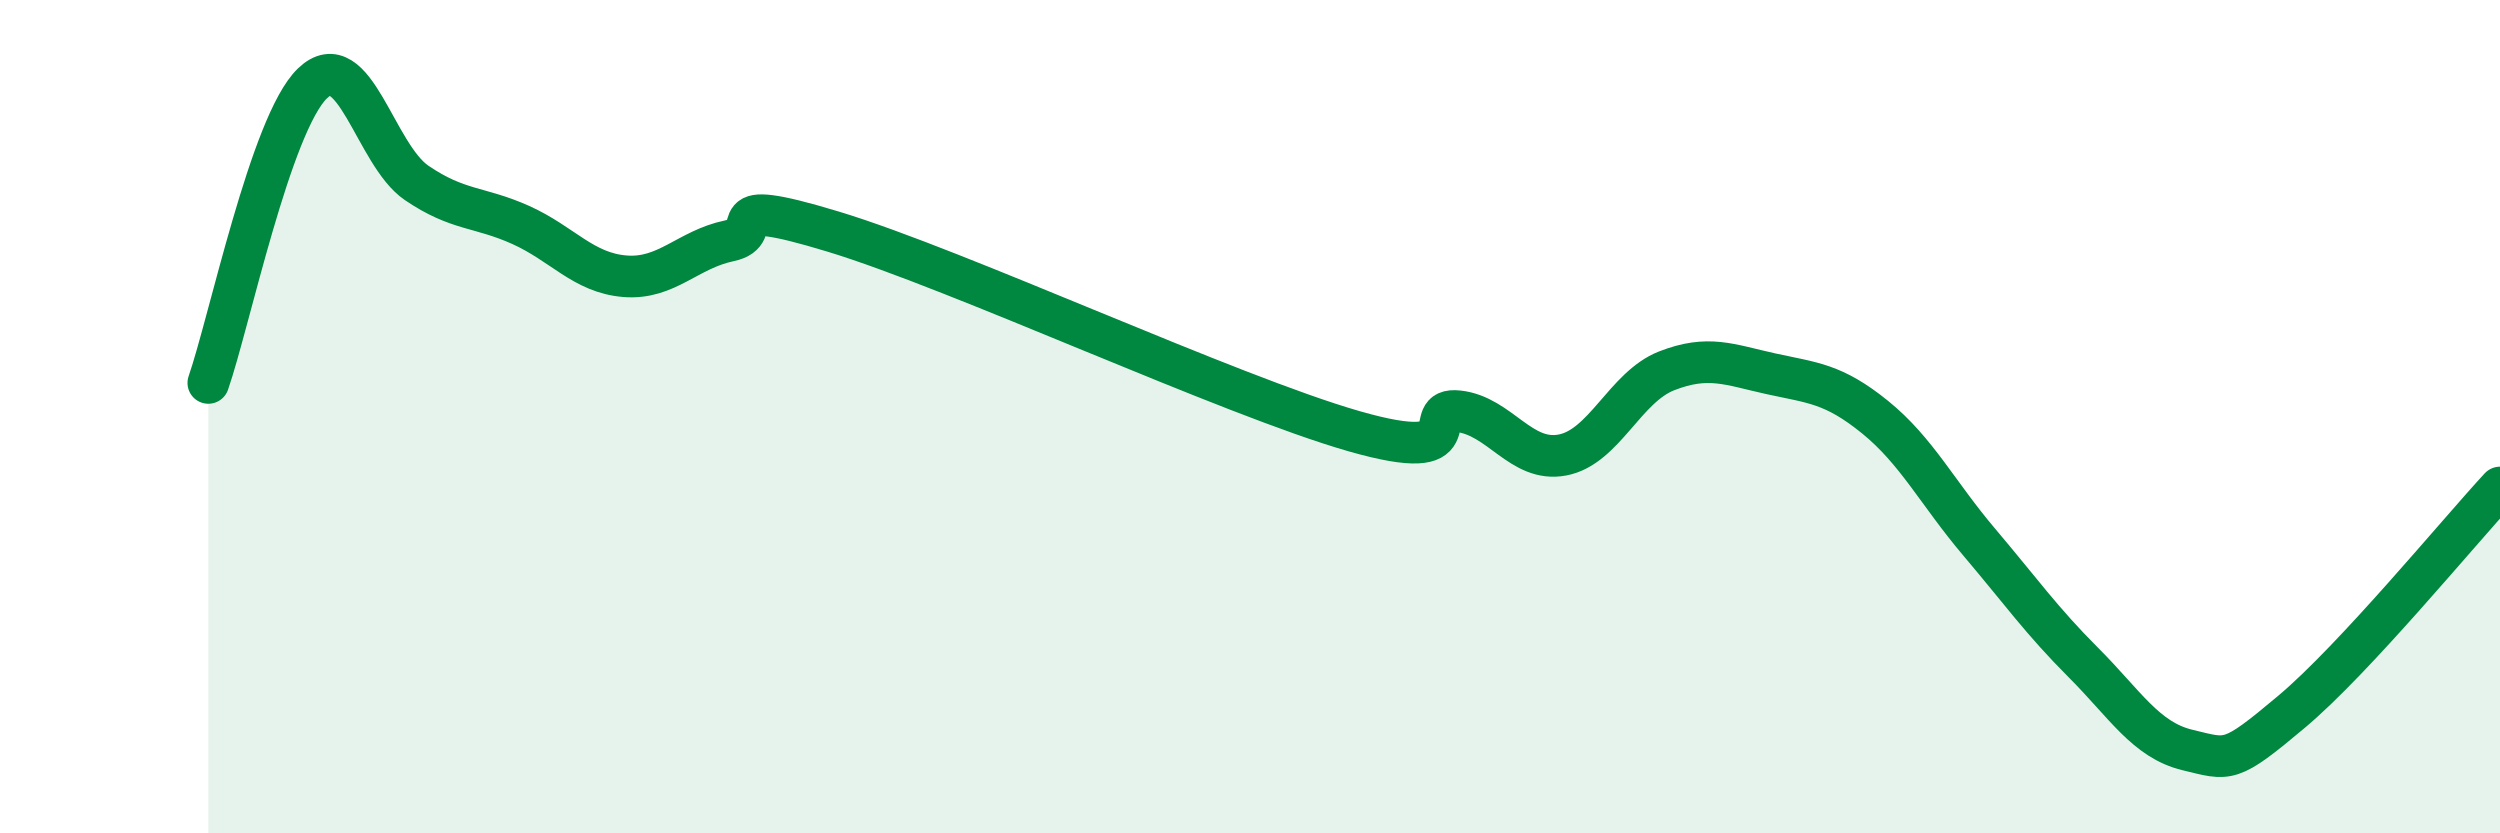 
    <svg width="60" height="20" viewBox="0 0 60 20" xmlns="http://www.w3.org/2000/svg">
      <path
        d="M 5,9.19 C 5.5,7.75 6.5,2.96 7.5,2 C 8.5,1.04 9,3.71 10,4.39 C 11,5.07 11.5,4.95 12.5,5.4 C 13.5,5.85 14,6.55 15,6.63 C 16,6.71 16.5,5.99 17.5,5.78 C 18.5,5.57 17,4.65 20,5.56 C 23,6.47 29.5,9.49 32.5,10.35 C 35.5,11.21 34,9.76 35,9.87 C 36,9.98 36.5,11.11 37.5,10.92 C 38.5,10.73 39,9.29 40,8.9 C 41,8.51 41.5,8.75 42.5,8.97 C 43.5,9.19 44,9.2 45,10.01 C 46,10.82 46.5,11.83 47.5,13.01 C 48.5,14.19 49,14.9 50,15.9 C 51,16.9 51.5,17.76 52.5,18 C 53.5,18.24 53.5,18.34 55,17.08 C 56.5,15.82 59,12.78 60,11.7L60 20L5 20Z"
        fill="#008740"
        opacity="0.1"
        stroke-linecap="round"
        stroke-linejoin="round"
      />
      <path
        d="M 5,9.19 C 5.5,7.75 6.5,2.96 7.5,2 C 8.5,1.04 9,3.71 10,4.39 C 11,5.07 11.5,4.95 12.5,5.4 C 13.5,5.85 14,6.55 15,6.63 C 16,6.71 16.5,5.99 17.5,5.78 C 18.5,5.57 17,4.65 20,5.56 C 23,6.47 29.5,9.49 32.5,10.35 C 35.5,11.21 34,9.76 35,9.87 C 36,9.98 36.5,11.11 37.5,10.92 C 38.5,10.73 39,9.29 40,8.9 C 41,8.51 41.5,8.75 42.5,8.97 C 43.5,9.19 44,9.2 45,10.01 C 46,10.82 46.5,11.83 47.5,13.01 C 48.5,14.19 49,14.9 50,15.9 C 51,16.9 51.5,17.76 52.5,18 C 53.5,18.24 53.5,18.34 55,17.08 C 56.5,15.82 59,12.78 60,11.7"
        stroke="#008740"
        stroke-width="1"
        fill="none"
        stroke-linecap="round"
        stroke-linejoin="round"
      />
    </svg>
  